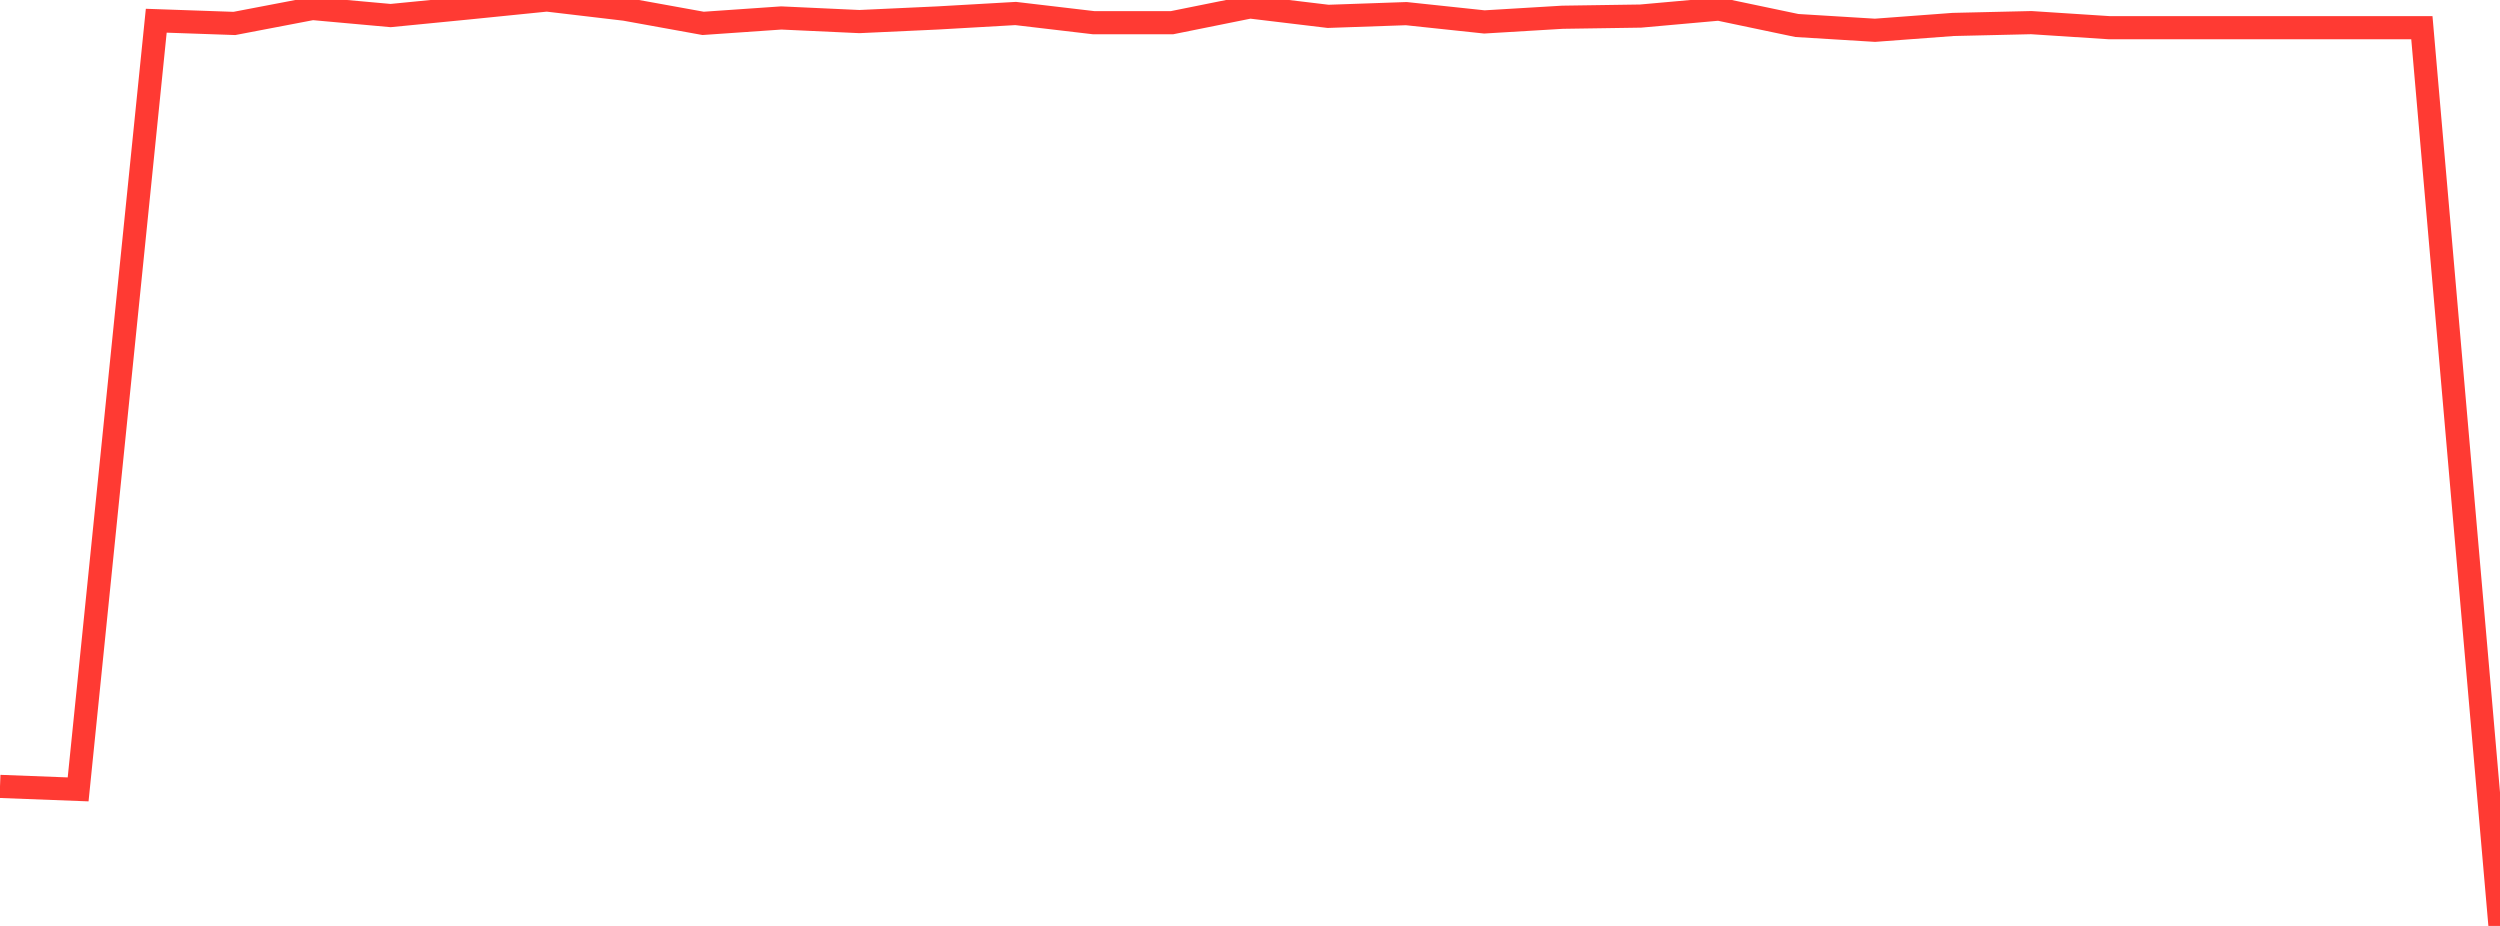 <?xml version="1.0" standalone="no"?>
<!DOCTYPE svg PUBLIC "-//W3C//DTD SVG 1.1//EN" "http://www.w3.org/Graphics/SVG/1.1/DTD/svg11.dtd">

<svg width="135" height="50" viewBox="0 0 135 50" preserveAspectRatio="none" 
  xmlns="http://www.w3.org/2000/svg"
  xmlns:xlink="http://www.w3.org/1999/xlink">


<polyline points="0.0, 42.466 4.219, 42.627 8.438, 1.119 12.656, 1.266 16.875, 0.459 21.094, 0.84 25.312, 0.426 29.531, 0.0 33.75, 0.498 37.969, 1.262 42.188, 0.97 46.406, 1.165 50.625, 0.97 54.844, 0.729 59.062, 1.226 63.281, 1.227 67.5, 0.376 71.719, 0.883 75.938, 0.736 80.156, 1.184 84.375, 0.931 88.594, 0.868 92.812, 0.491 97.031, 1.377 101.25, 1.635 105.469, 1.32 109.688, 1.222 113.906, 1.496 118.125, 1.496 122.344, 1.496 126.562, 1.496 130.781, 1.496 135.0, 50.0" fill="none" stroke="#ff3a33" stroke-width="1.25"/>

</svg>